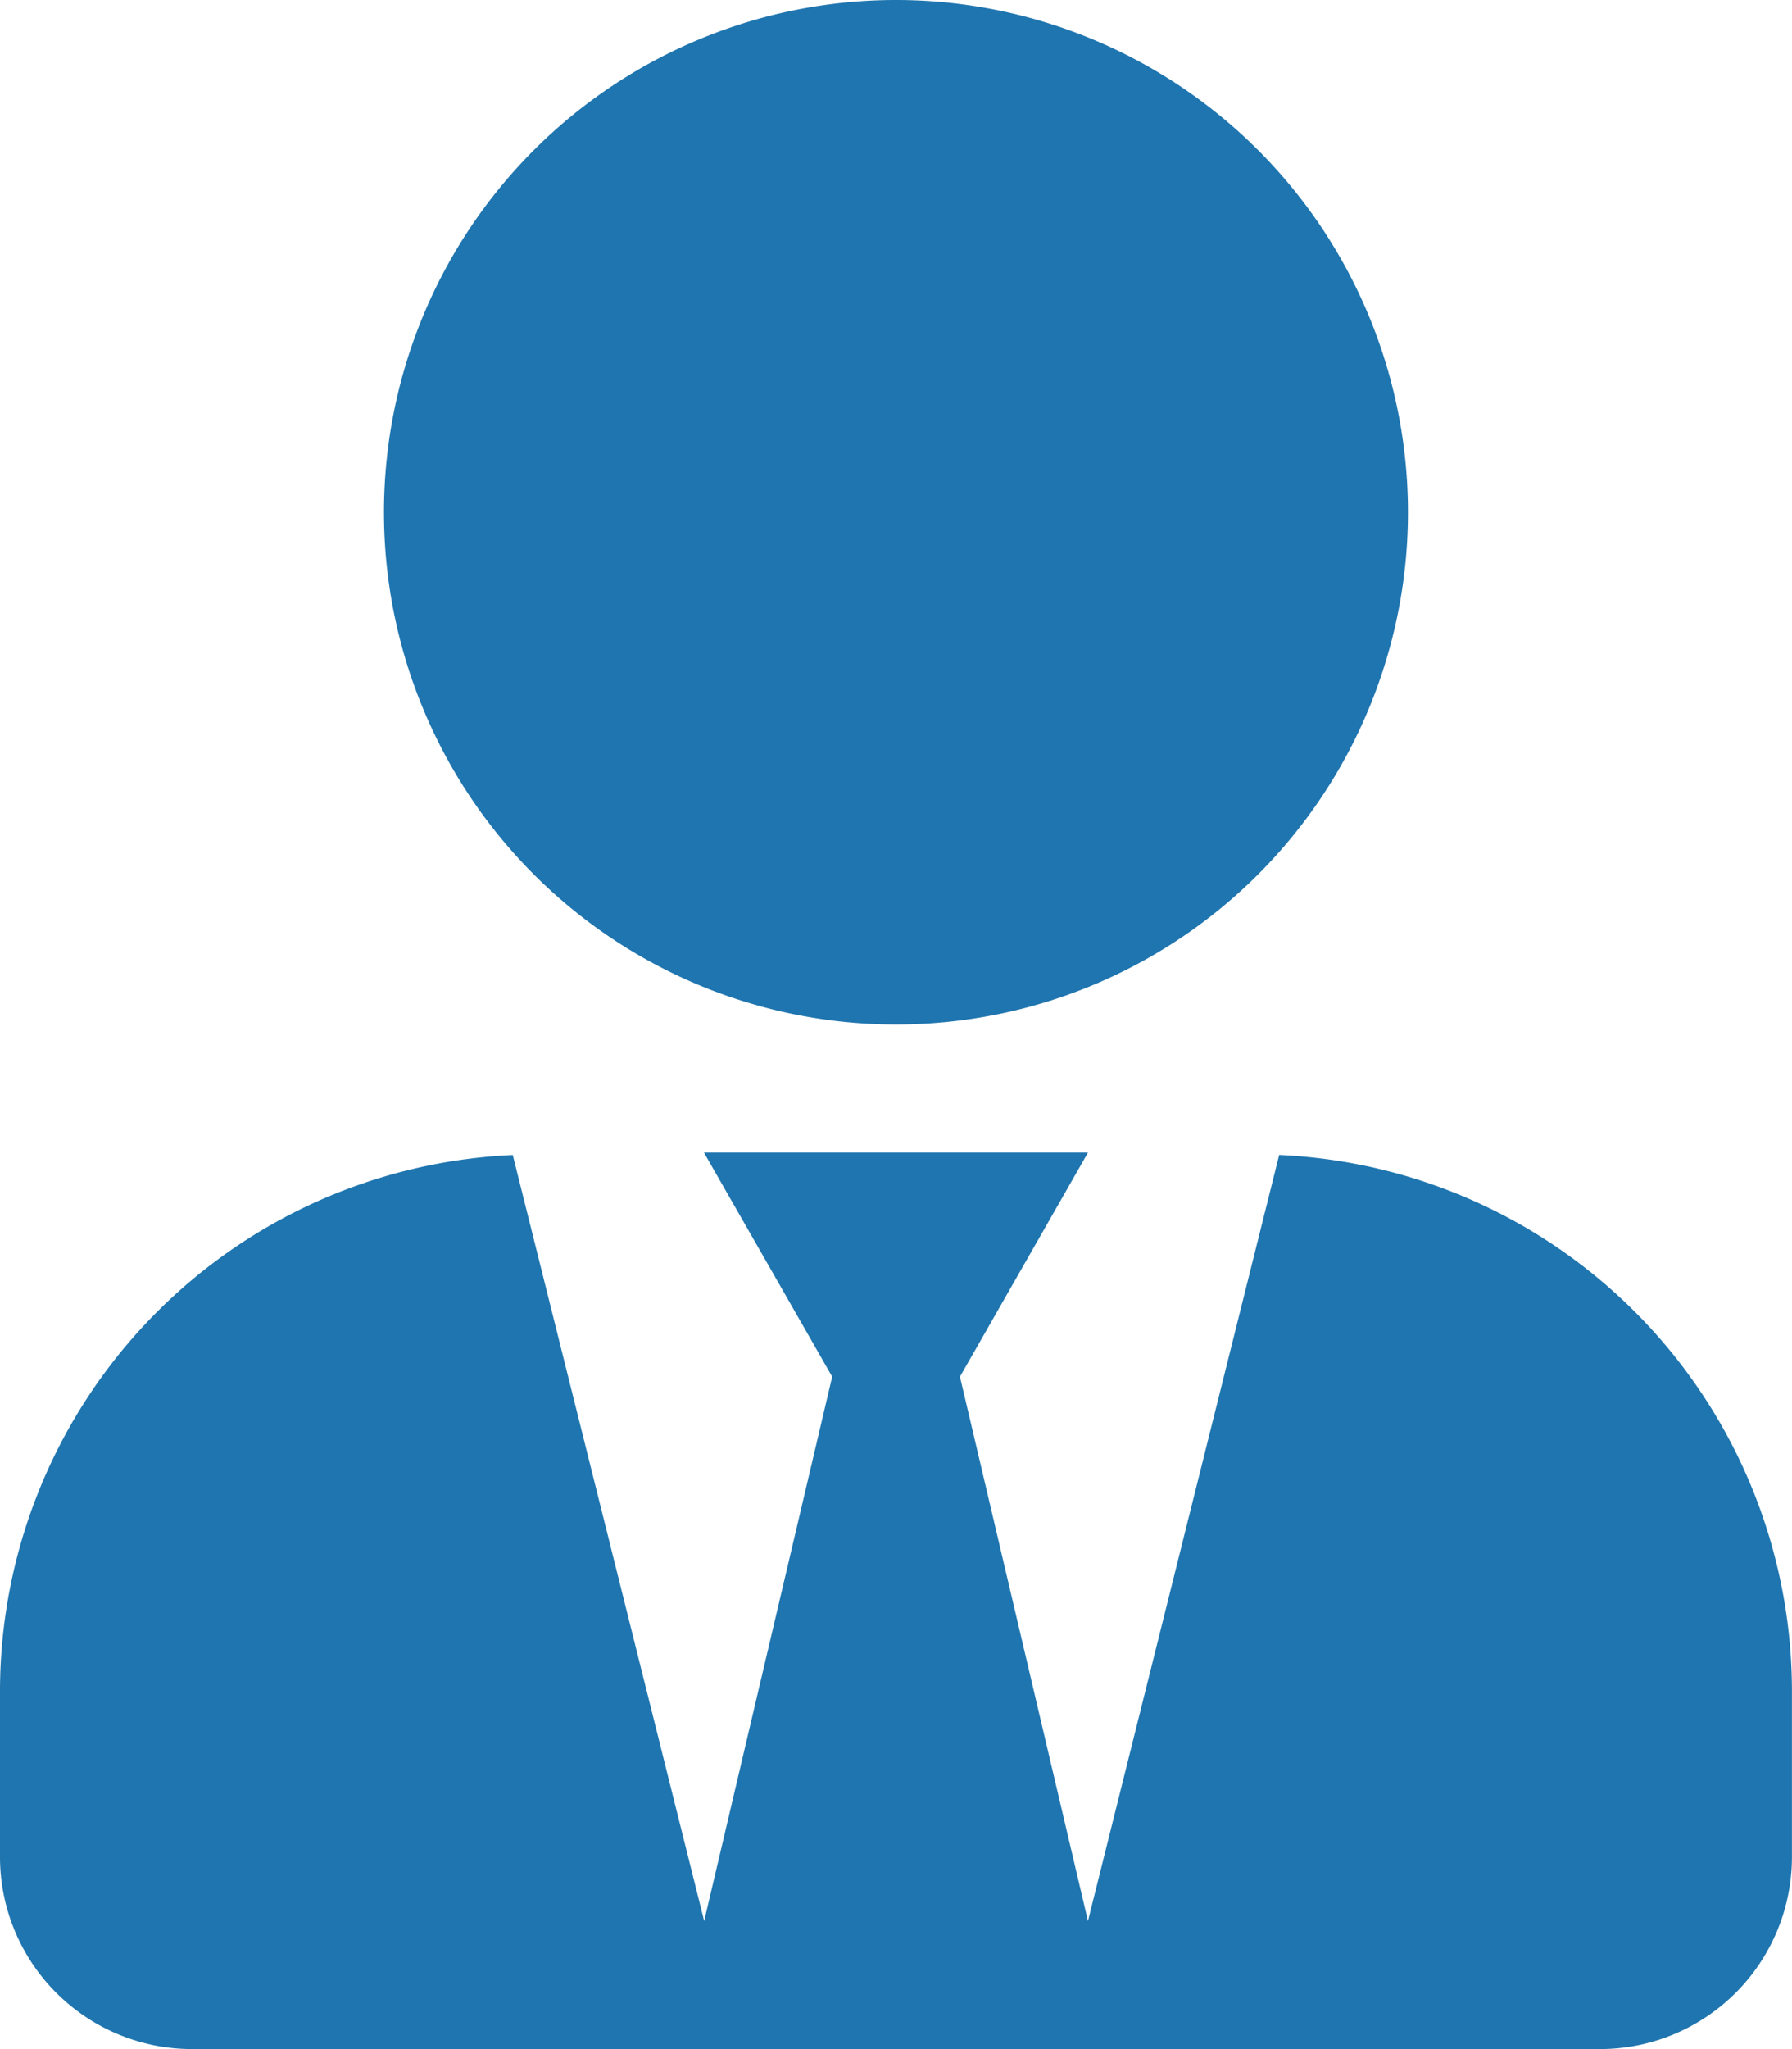 <svg xmlns="http://www.w3.org/2000/svg" width="27.563" height="31.5" viewBox="0 0 27.563 31.5">
  <path id="Icon_awesome-user-tie" data-name="Icon awesome-user-tie" d="M13.781,15.75A7.875,7.875,0,1,0,5.906,7.875,7.874,7.874,0,0,0,13.781,15.75Zm5.894,2.006L16.734,29.531l-1.969-8.367,1.969-3.445H10.828L12.8,21.164l-1.969,8.367L7.887,17.756A8.254,8.254,0,0,0,0,25.987v2.559A2.954,2.954,0,0,0,2.953,31.5H24.609a2.954,2.954,0,0,0,2.953-2.953V25.987a8.254,8.254,0,0,0-7.887-8.232Z" fill="#1f75af"/>
</svg>
